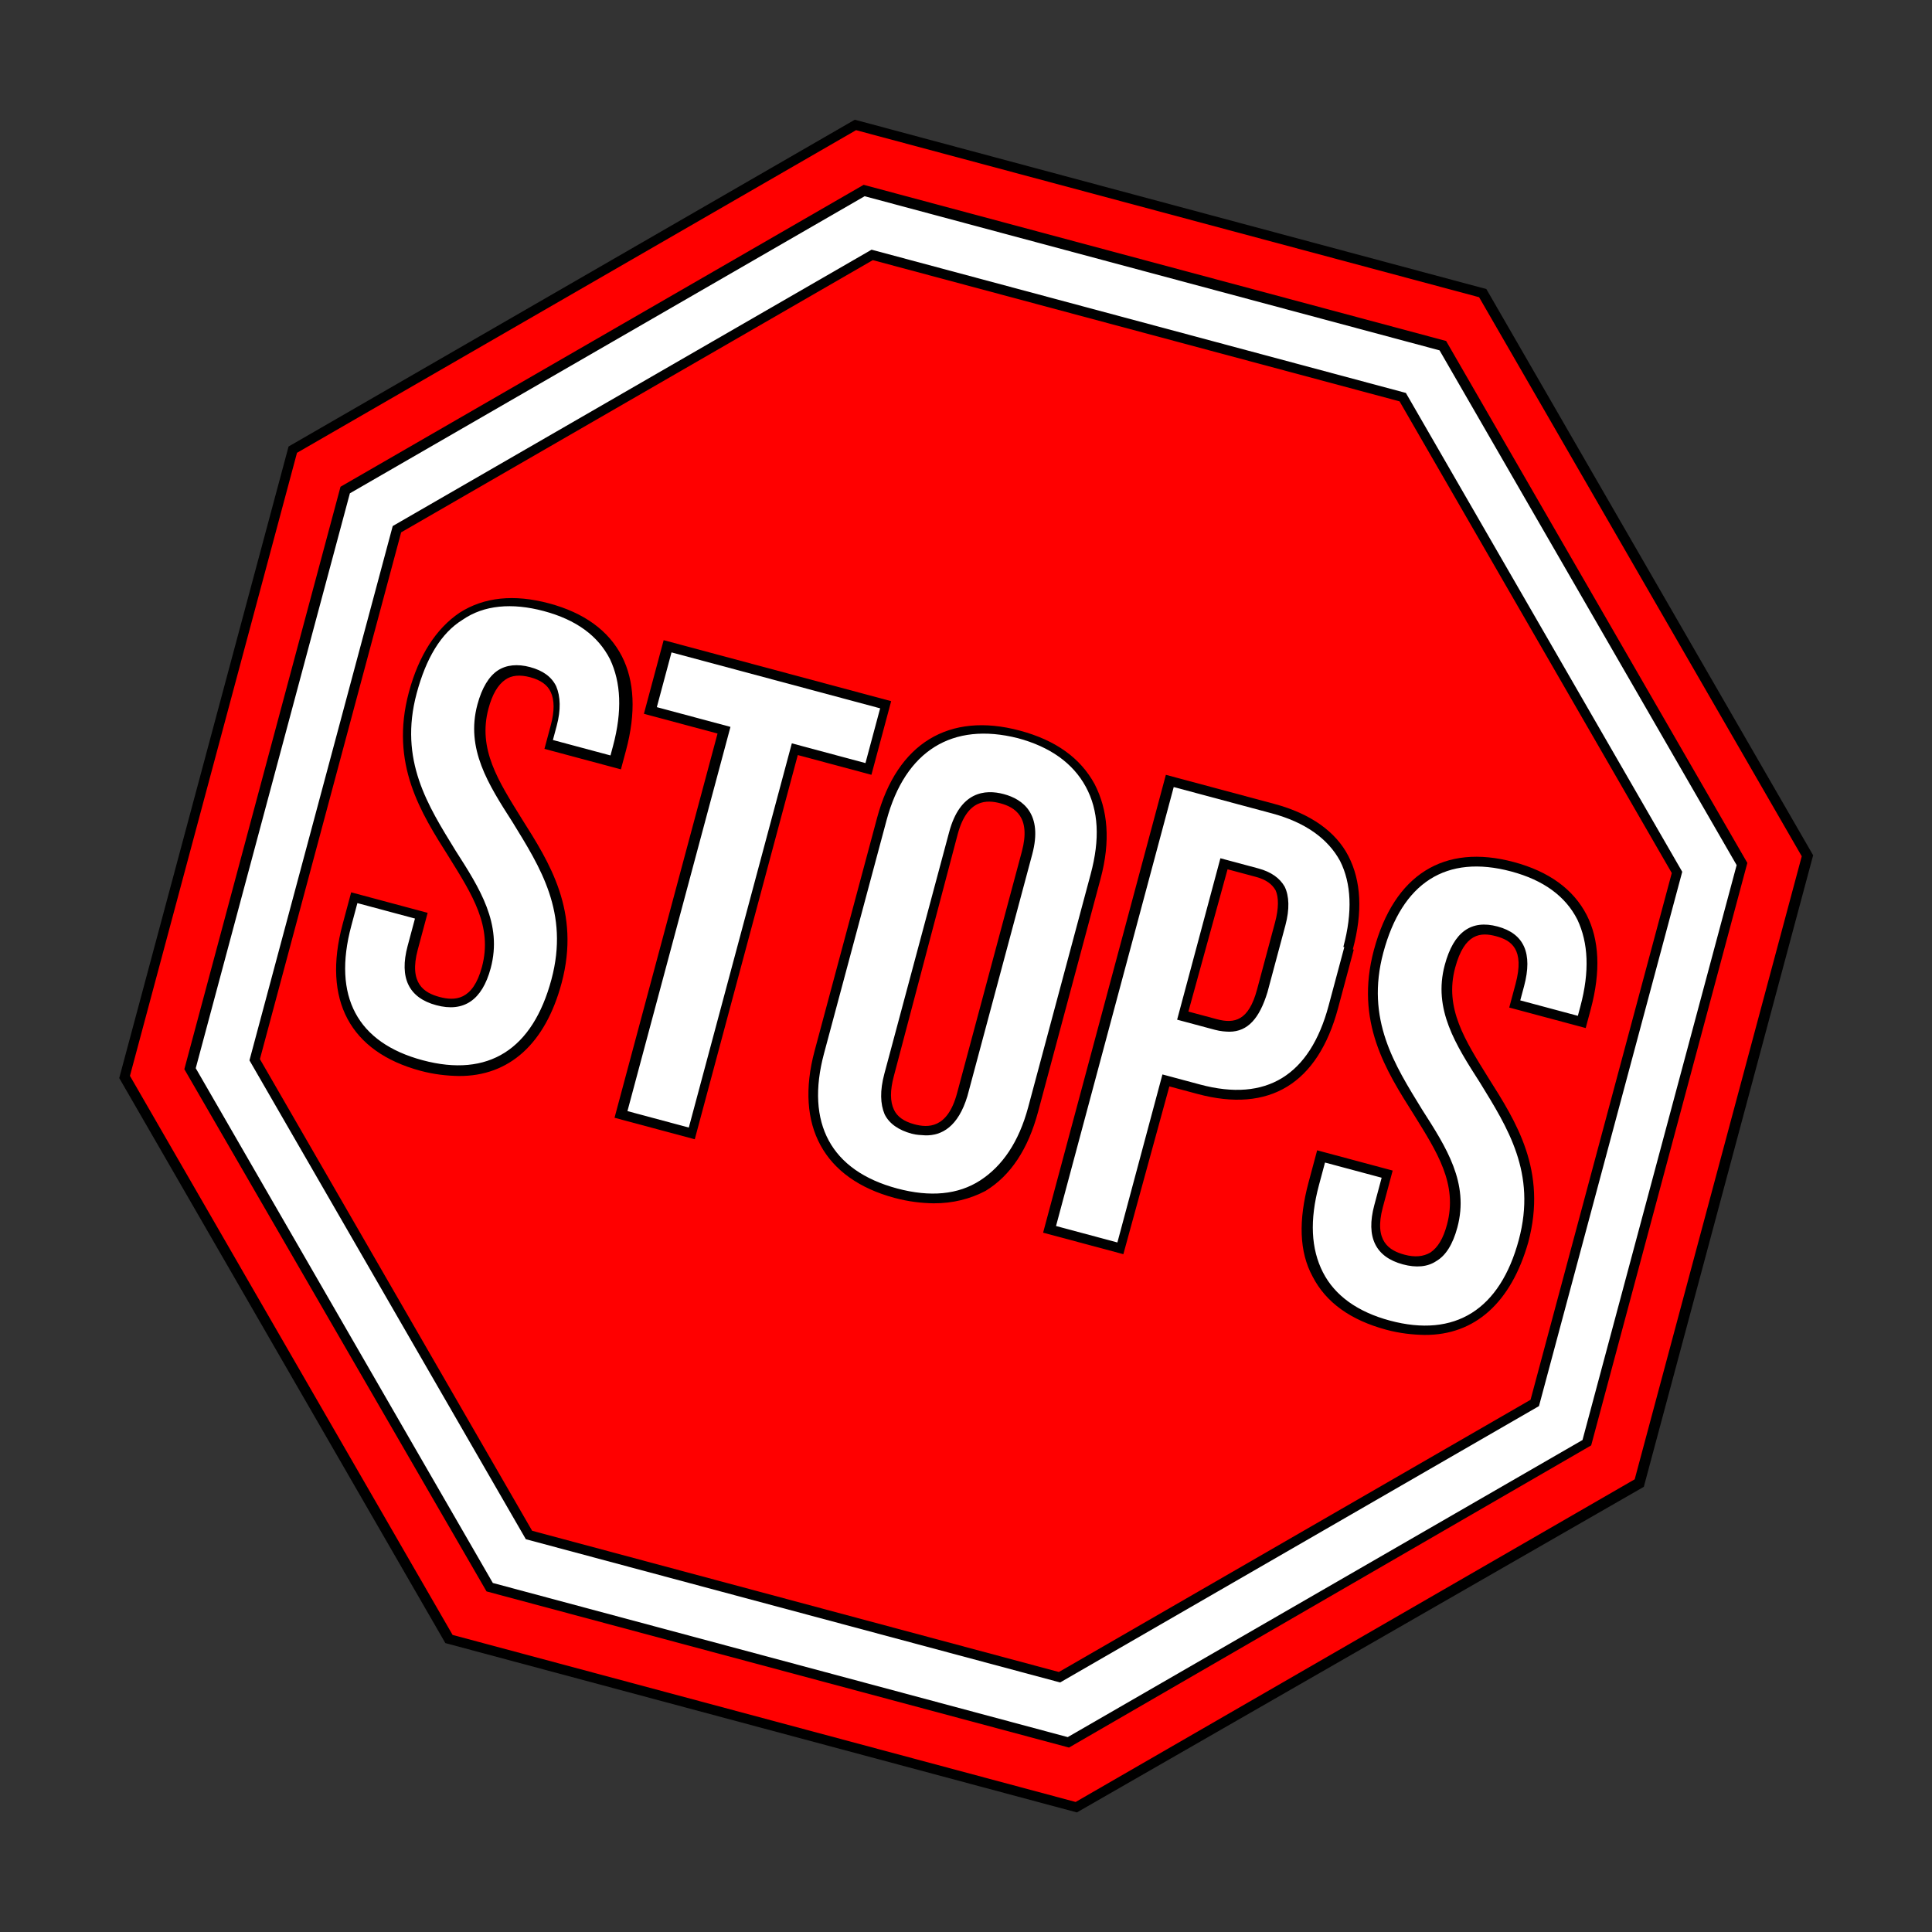 <?xml version="1.0" encoding="utf-8"?>
<!-- Generator: Adobe Illustrator 26.5.0, SVG Export Plug-In . SVG Version: 6.00 Build 0)  -->
<svg version="1.1" id="Layer_1" xmlns="http://www.w3.org/2000/svg" xmlns:xlink="http://www.w3.org/1999/xlink" x="0px" y="0px"
	 viewBox="0 0 197.7 197.7" style="enable-background:new 0 0 197.7 197.7;" xml:space="preserve">
<rect x="0" y="0" width="197.7" height="197.7" fill="#333333" stroke="none"/>
<style type="text/css">
	.st0{fill:#FF0000;}
	.st1{fill:#FFFFFF;}
	.st2{clip-path:url(#SVGID_00000171720379226580558610000005782416567475208838_);}
</style>
<g id="Stops" transform="matrix(0.966, 0.259, -0.259, 0.966, 42.133, 0.612)">
	<g id="Tracé_14">
		<path class="st0" d="M47,0L0,47l0,66.5l47,47h66.5l47-47V47l-47-47L47,0z"/>
		<path d="M113.6,160.9l-66.9,0l-0.1-0.1l-47.1-47.1l0-66.9L46.8-0.5l66.9,0l47.3,47.3l0,66.9l-0.1,0.1L113.6,160.9z M47.2,159.9h66
			l46.7-46.7l0-66L113.2,0.5l-66,0L0.5,47.2l0,66L47.2,159.9z"/>
	</g>
	<g id="Tracé_15">
		<path class="st1" d="M110.8,154.2H49.6L6.2,110.9V49.6L49.6,6.2h61.3l43.3,43.3v61.3L110.8,154.2z M52.1,148h56.2l39.7-39.7V52.1
			l-39.7-39.7H52.1L12.4,52.1v56.2L52.1,148z"/>
		<path d="M111.1,154.7l-61.7,0L5.7,111.1l0-61.7L49.4,5.7l61.7,0l0.1,0.1l43.5,43.5l0,61.7L111.1,154.7z M49.8,153.7l60.9,0l43-43
			l0-60.9l-43-43l-60.9,0l-43,43l0,60.9L49.8,153.7z M108.5,148.5l-56.6,0l-40-40l0-56.6l40-40l56.6,0l40,40l0,56.6L108.5,148.5z
			 M52.3,147.5l55.8,0l39.4-39.4l0-55.8l-39.4-39.4l-55.8,0L12.9,52.3l0,55.8L52.3,147.5z"/>
	</g>
	<g id="Groupe_2" transform="translate(0 0)">
		<g>
			<defs>
				
					<rect id="SVGID_1_" x="0" y="0" transform="matrix(0.259 -0.966 0.966 0.259 -18.036 136.915)" width="160.4" height="160.4"/>
			</defs>
			<clipPath id="SVGID_00000109014191140531110120000017802819066718147743_">
				<use xlink:href="#SVGID_1_"  style="overflow:visible;"/>
			</clipPath>
			<g id="Groupe_1" style="clip-path:url(#SVGID_00000109014191140531110120000017802819066718147743_);">
				<g id="Tracé_16">
					<path class="st1" d="M29.1,55.9c7.3,0,11,4.3,11,11.9v1.5h-7.1v-2c0-3.4-1.4-4.7-3.7-4.7s-3.7,1.3-3.7,4.7
						c0,9.8,14.6,11.6,14.6,25.2c0,7.6-3.8,11.9-11.1,11.9s-11.1-4.3-11.1-11.9v-2.9H25V93c0,3.4,1.5,4.6,3.9,4.6s3.9-1.2,3.9-4.6
						c0-9.8-14.6-11.6-14.6-25.2C18.1,60.3,21.9,55.9,29.1,55.9"/>
					<path d="M33,104.5c-1.2,0.3-2.5,0.5-3.9,0.5c-7.5,0-11.6-4.4-11.6-12.4l0-3.4l8.1,0l0,3.9c0,3.6,1.8,4.1,3.4,4.1
						c1.6,0,3.4-0.5,3.4-4.1c0-4.3-2.9-6.9-6.2-10c-3.9-3.6-8.3-7.6-8.3-15.2c0-3.9,1-7,2.9-9.2c2-2.2,4.9-3.3,8.6-3.3
						c3.7,0,6.6,1.1,8.6,3.3c1.9,2.1,2.9,5.2,2.9,9.2l0,2l-8.1,0l0-2.5c0-1.5-0.3-2.6-0.9-3.3c-0.5-0.6-1.3-0.9-2.4-0.9
						c-1.1,0-1.9,0.3-2.4,0.9c-0.6,0.7-0.9,1.8-0.9,3.3c0,4.3,2.9,6.9,6.2,10c3.9,3.6,8.3,7.6,8.3,15.2C40.7,99,38,103.2,33,104.5z
						 M18.4,90.1l0,2.4c0,7.5,3.7,11.4,10.6,11.4c7,0,10.6-4,10.6-11.4c0-7.1-4.1-10.8-8-14.5c-3.4-3.1-6.6-6-6.6-10.7
						c0-1.8,0.4-3.1,1.1-3.9c0.7-0.8,1.8-1.2,3.1-1.2c1.4,0,2.4,0.4,3.1,1.2c0.7,0.9,1.1,2.2,1.1,3.9l0,1.5l6.1,0l0-1
						c0-3.7-0.9-6.5-2.6-8.5c-1.8-2-4.4-3-7.8-3c-3.4,0-6.1,1-7.8,3c-1.8,1.9-2.6,4.8-2.6,8.5c0,7.1,4.1,10.8,8,14.5
						c3.4,3.1,6.6,6,6.6,10.7c0,3.4-1.5,5.1-4.4,5.1c-2.9,0-4.4-1.7-4.4-5.1l0-2.9L18.4,90.1z"/>
				</g>
				<g id="Tracé_17">
					<path class="st1" d="M42.3,56.5h23.1v6.8h-7.8V104h-7.5V63.3h-7.8L42.3,56.5z"/>
					<path d="M58,104.5l-8.5,0l0-40.7l-7.8,0l0-7.8l24.1,0l0,7.8l-7.8,0L58,104.5z M50.6,103.5l6.5,0l0-40.7l7.8,0l0-5.8l-22.1,0
						l0,5.8l7.8,0L50.6,103.5z"/>
				</g>
				<g id="Tracé_18">
					<path class="st1" d="M68,67.9c0-7.6,4-11.9,11.3-11.9c7.3,0,11.3,4.3,11.3,11.9v24.7c0,7.6-4,11.9-11.3,11.9
						c-7.3,0-11.3-4.3-11.3-11.9V67.9z M75.5,93c0,3.4,1.5,4.7,3.9,4.7s3.9-1.3,3.9-4.7V67.4c0-3.4-1.5-4.7-3.9-4.7
						s-3.9,1.3-3.9,4.7V93z"/>
					<path d="M83.3,104.5c-1.2,0.3-2.5,0.5-4,0.5c-7.5,0-11.8-4.5-11.8-12.4l0-24.7c0-7.9,4.3-12.4,11.8-12.4c3.8,0,6.7,1.1,8.8,3.3
						c2,2.2,3.1,5.2,3.1,9.2l0,24.7c0,3.9-1,7-3.1,9.2C86.8,103.1,85.2,104,83.3,104.5z M68.5,67.9l0,24.7c0,7.4,3.8,11.4,10.8,11.4
						c3.5,0,6.2-1,8-3c1.8-2,2.8-4.8,2.8-8.5l0-24.7c0-3.7-0.9-6.5-2.8-8.5c-1.9-2-4.6-3-8-3C72.4,56.4,68.5,60.5,68.5,67.9z
						 M80.7,98c-0.5,0.1-0.9,0.2-1.4,0.2c-1.4,0-2.5-0.4-3.2-1.2C75.4,96.1,75,94.8,75,93l0-25.6c0-4.3,2.4-5.2,4.4-5.2
						c2,0,4.4,0.9,4.4,5.2l0,25.6C83.7,96.3,82.3,97.6,80.7,98z M75.5,93l0.5,0c0,1.5,0.3,2.6,0.9,3.3c0.5,0.6,1.3,0.9,2.4,0.9
						c1.4,0,3.4-0.4,3.4-4.2l0-25.6c0-3.7-1.9-4.2-3.4-4.2c-1.4,0-3.4,0.4-3.4,4.2L76,93L75.5,93z"/>
				</g>
				<g id="Tracé_19">
					<path class="st1" d="M117.6,68.2v6.2c0,7.6-3.7,11.7-11.1,11.7h-3.5V104h-7.5V56.5h11C113.9,56.5,117.6,60.6,117.6,68.2
						 M102.9,63.3v16.1h3.5c2.4,0,3.7-1.1,3.7-4.5v-7.1c0-3.4-1.3-4.5-3.7-4.5L102.9,63.3z"/>
					<path d="M103.4,104.5l-8.5,0l0-0.5l0-48l11.5,0c3.8,0,6.8,1.1,8.7,3.2c1.9,2.1,2.9,5.1,2.9,9.1l-1,0c0-3.7-0.9-6.5-2.6-8.4
						c-1.8-1.9-4.5-2.9-8-2.9L96,57l0,46.5l6.5,0l0-17.8l4,0c7,0,10.6-3.8,10.6-11.2l0-6.2l1,0l0,6.2c0,8-4,12.2-11.6,12.2l-3,0
						L103.4,104.5z M108,79.7c-0.4,0.1-0.9,0.2-1.5,0.2l-4,0l0-17.1l4,0c1.4,0,2.4,0.4,3.1,1.1c0.7,0.8,1.1,2.1,1.1,3.8l0,7.1
						C110.6,77.6,109.8,79.2,108,79.7z M103.4,78.8l3,0c1.9,0,3.2-0.7,3.2-4l0-7.1c0-1.5-0.3-2.6-0.8-3.2c-0.5-0.5-1.2-0.8-2.3-0.8
						l-3,0L103.4,78.8z"/>
				</g>
				<g id="Tracé_20">
					<path class="st1" d="M131.4,55.9c7.3,0,11,4.3,11,11.9v1.5h-7.1v-2c0-3.4-1.4-4.7-3.7-4.7s-3.7,1.3-3.7,4.7
						c0,9.8,14.6,11.6,14.6,25.2c0,7.6-3.8,11.9-11.1,11.9c-7.3,0-11.1-4.3-11.1-11.9v-2.9h7V93c0,3.4,1.5,4.6,3.9,4.6
						c2.4,0,3.9-1.2,3.9-4.6c0-9.8-14.6-11.6-14.6-25.2C120.4,60.3,124.2,55.9,131.4,55.9"/>
					<path d="M135.3,104.5c-1.2,0.3-2.5,0.5-3.9,0.5c-3.8,0-6.7-1.1-8.7-3.3c-2-2.1-2.9-5.2-2.9-9.2l0-3.4l8,0l0,3.9
						c0,3.6,1.8,4.1,3.4,4.1c1.1,0,1.9-0.3,2.5-0.9c0.6-0.7,0.9-1.7,0.9-3.2c0-4.3-2.9-6.9-6.2-10c-3.9-3.6-8.3-7.6-8.3-15.2
						c0-8,4.1-12.4,11.5-12.4l0,1c-6.9,0-10.5,4-10.5,11.4c0,7.1,4.1,10.8,8,14.5c3.4,3.1,6.6,6,6.6,10.7c0,1.8-0.4,3.1-1.2,3.9
						c-0.7,0.8-1.8,1.2-3.2,1.2c-2.9,0-4.4-1.7-4.4-5.1l0-2.9l-6,0l0,2.4c0,3.7,0.9,6.5,2.7,8.5c1.8,2,4.5,3,7.9,3
						c6.9,0,10.6-4,10.6-11.4c0-7.1-4.1-10.8-8-14.5c-3.4-3.1-6.6-6-6.6-10.7c0-3.5,1.4-5.2,4.2-5.2c2.8,0,4.2,1.7,4.2,5.2l0,1.5
						l6.1,0l0-1c0-3.7-0.9-6.5-2.6-8.5c-1.8-2-4.4-3-7.8-3l0-1c3.7,0,6.6,1.1,8.6,3.3c1.9,2.1,2.9,5.2,2.9,9.2l0,2l-8.1,0l0-2.5
						c0-3.7-1.6-4.2-3.2-4.2c-1.6,0-3.2,0.5-3.2,4.2c0,4.3,2.9,6.9,6.2,10c3.9,3.6,8.3,7.6,8.3,15.2C143,99,140.3,103.2,135.3,104.5
						z"/>
				</g>
			</g>
		</g>
	</g>
</g>
</svg>
